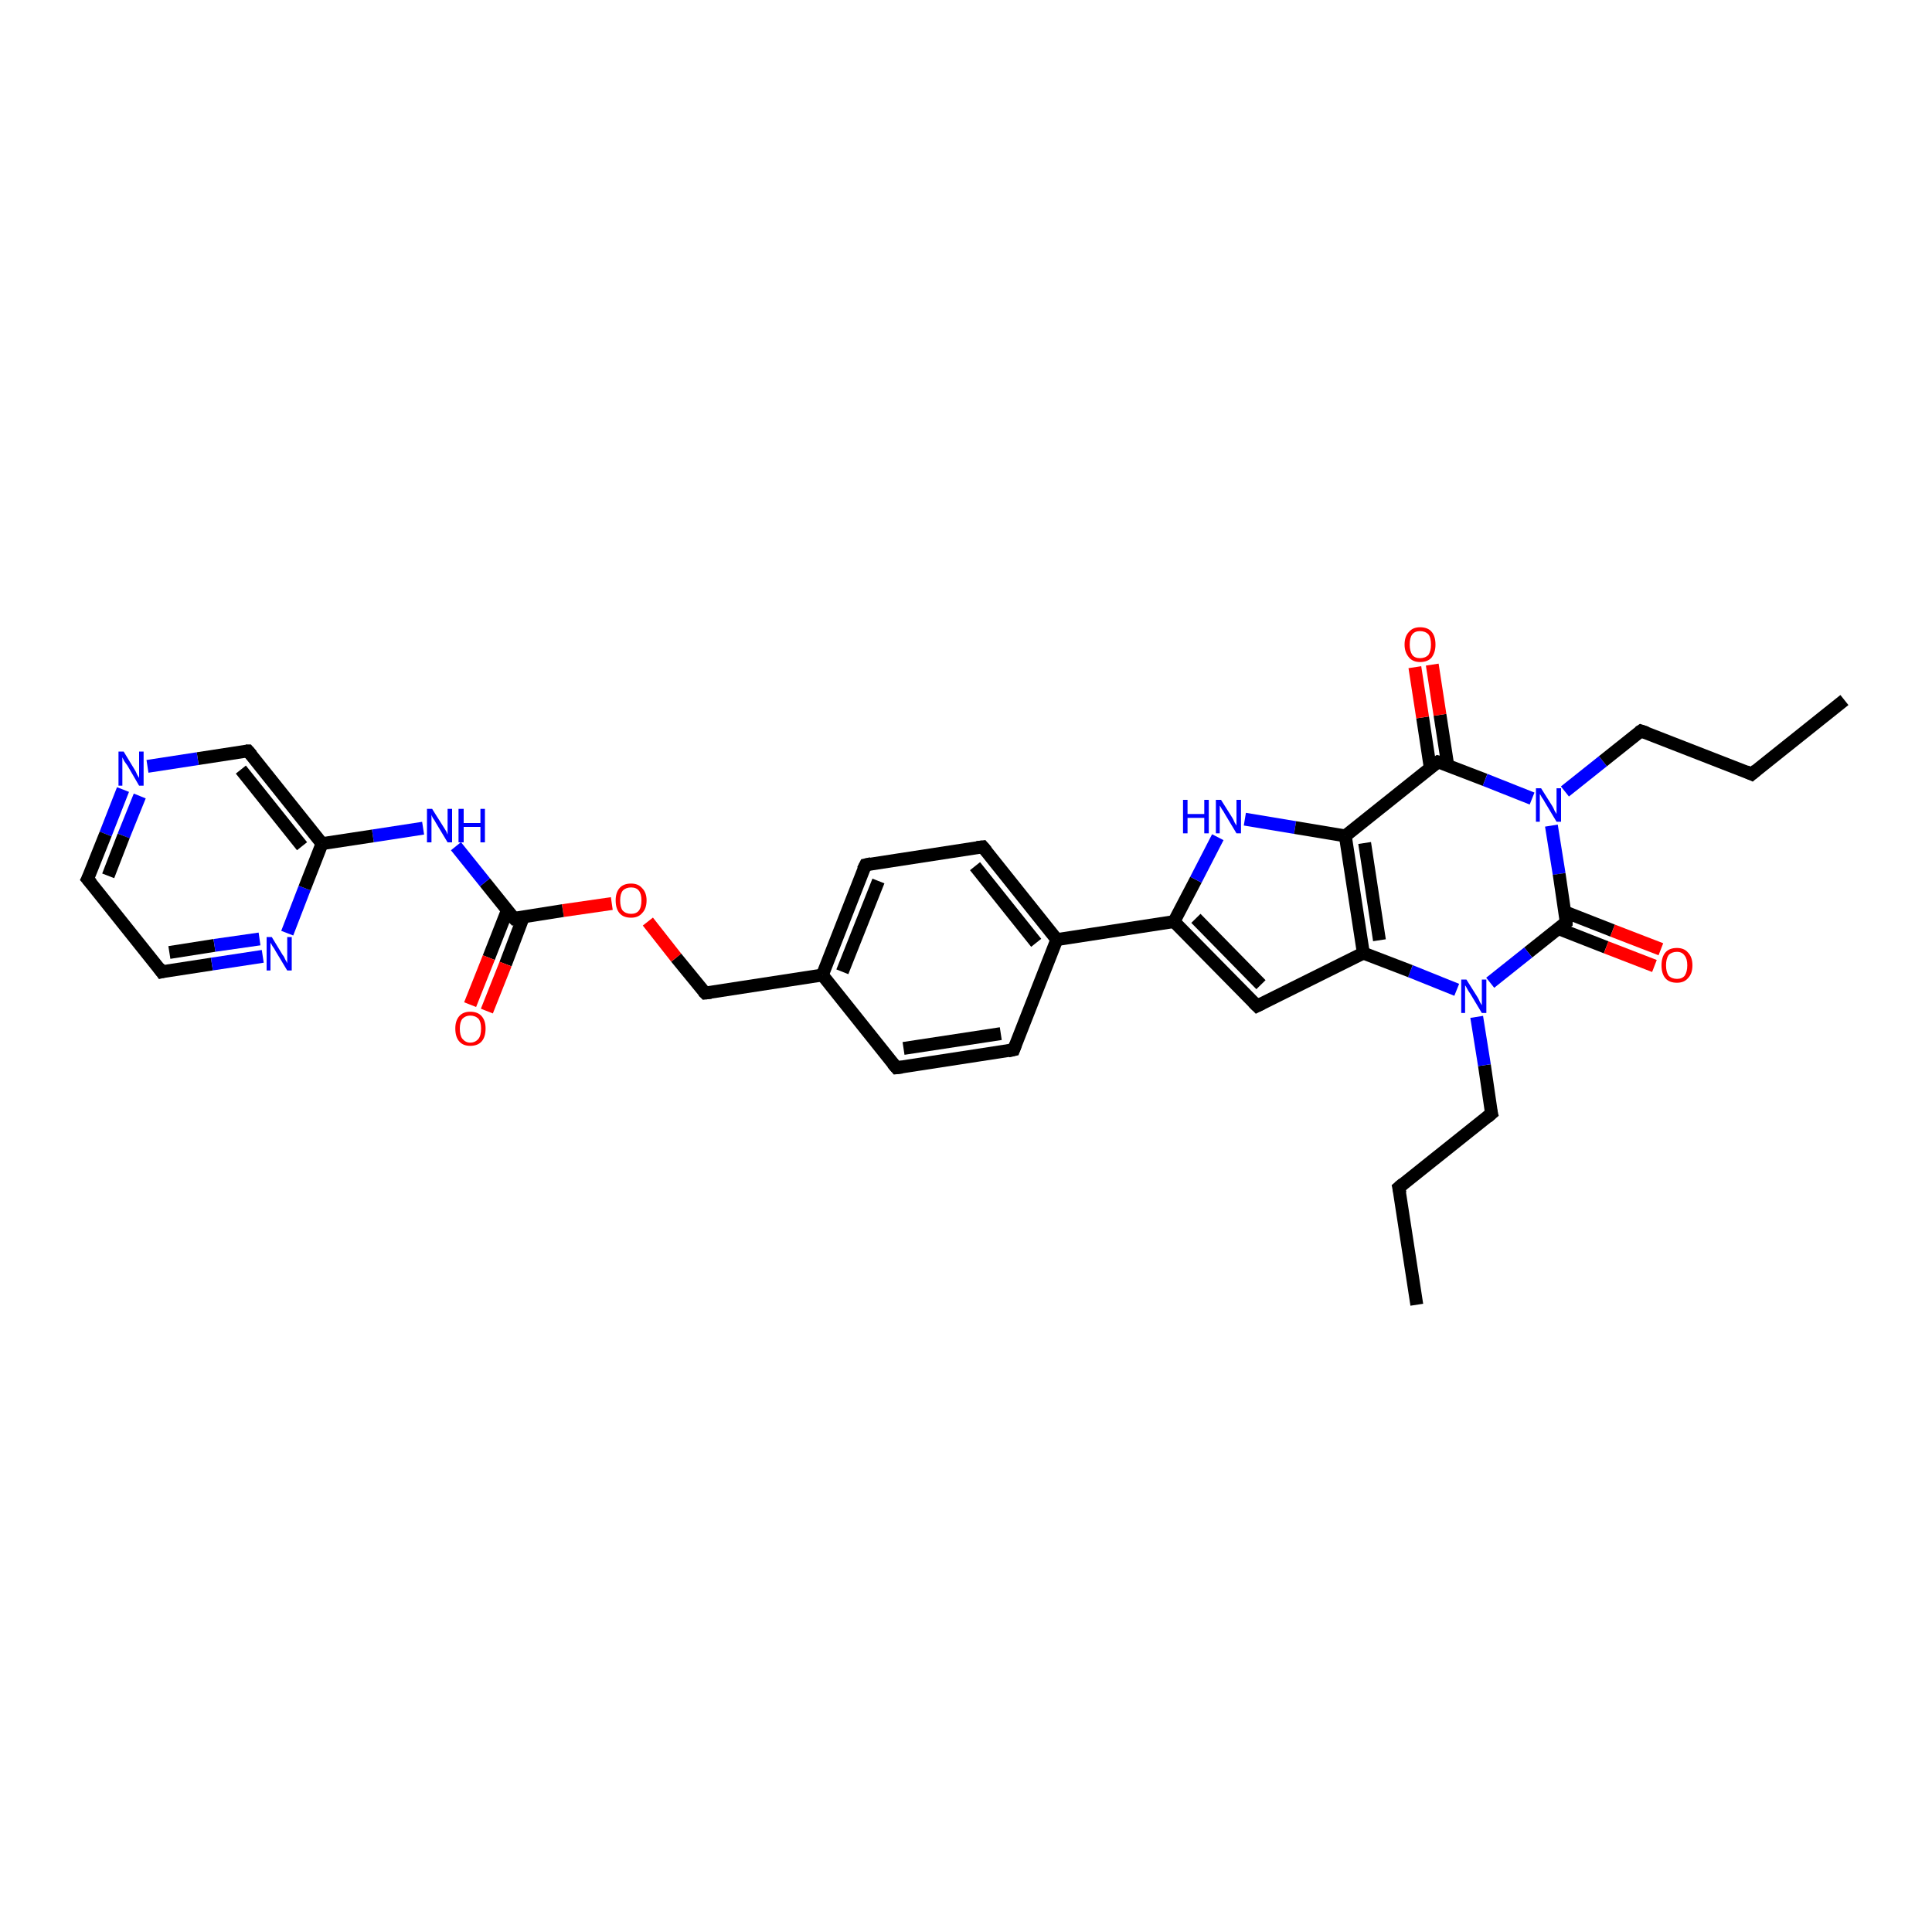 <?xml version='1.0' encoding='iso-8859-1'?>
<svg version='1.1' baseProfile='full'
              xmlns='http://www.w3.org/2000/svg'
                      xmlns:rdkit='http://www.rdkit.org/xml'
                      xmlns:xlink='http://www.w3.org/1999/xlink'
                  xml:space='preserve'
width='300px' height='300px' viewBox='0 0 300 300'>
<!-- END OF HEADER -->
<rect style='opacity:1.0;fill:#FFFFFF;stroke:none' width='300.0' height='300.0' x='0.0' y='0.0'> </rect>
<path class='bond-0 atom-0 atom-1' d='M 220.0,202.6 L 217.2,184.4' style='fill:none;fill-rule:evenodd;stroke:#000000;stroke-width:2.0px;stroke-linecap:butt;stroke-linejoin:miter;stroke-opacity:1' />
<path class='bond-1 atom-1 atom-2' d='M 217.2,184.4 L 231.6,172.9' style='fill:none;fill-rule:evenodd;stroke:#000000;stroke-width:2.0px;stroke-linecap:butt;stroke-linejoin:miter;stroke-opacity:1' />
<path class='bond-2 atom-2 atom-3' d='M 231.6,172.9 L 230.5,165.4' style='fill:none;fill-rule:evenodd;stroke:#000000;stroke-width:2.0px;stroke-linecap:butt;stroke-linejoin:miter;stroke-opacity:1' />
<path class='bond-2 atom-2 atom-3' d='M 230.5,165.4 L 229.3,157.9' style='fill:none;fill-rule:evenodd;stroke:#0000FF;stroke-width:2.0px;stroke-linecap:butt;stroke-linejoin:miter;stroke-opacity:1' />
<path class='bond-3 atom-3 atom-4' d='M 226.2,153.7 L 219.0,150.8' style='fill:none;fill-rule:evenodd;stroke:#0000FF;stroke-width:2.0px;stroke-linecap:butt;stroke-linejoin:miter;stroke-opacity:1' />
<path class='bond-3 atom-3 atom-4' d='M 219.0,150.8 L 211.7,148.0' style='fill:none;fill-rule:evenodd;stroke:#000000;stroke-width:2.0px;stroke-linecap:butt;stroke-linejoin:miter;stroke-opacity:1' />
<path class='bond-4 atom-4 atom-5' d='M 211.7,148.0 L 195.2,156.2' style='fill:none;fill-rule:evenodd;stroke:#000000;stroke-width:2.0px;stroke-linecap:butt;stroke-linejoin:miter;stroke-opacity:1' />
<path class='bond-5 atom-5 atom-6' d='M 195.2,156.2 L 182.3,143.1' style='fill:none;fill-rule:evenodd;stroke:#000000;stroke-width:2.0px;stroke-linecap:butt;stroke-linejoin:miter;stroke-opacity:1' />
<path class='bond-5 atom-5 atom-6' d='M 195.8,152.9 L 185.7,142.6' style='fill:none;fill-rule:evenodd;stroke:#000000;stroke-width:2.0px;stroke-linecap:butt;stroke-linejoin:miter;stroke-opacity:1' />
<path class='bond-6 atom-6 atom-7' d='M 182.3,143.1 L 185.7,136.6' style='fill:none;fill-rule:evenodd;stroke:#000000;stroke-width:2.0px;stroke-linecap:butt;stroke-linejoin:miter;stroke-opacity:1' />
<path class='bond-6 atom-6 atom-7' d='M 185.7,136.6 L 189.1,130.0' style='fill:none;fill-rule:evenodd;stroke:#0000FF;stroke-width:2.0px;stroke-linecap:butt;stroke-linejoin:miter;stroke-opacity:1' />
<path class='bond-7 atom-7 atom-8' d='M 193.3,127.2 L 201.1,128.5' style='fill:none;fill-rule:evenodd;stroke:#0000FF;stroke-width:2.0px;stroke-linecap:butt;stroke-linejoin:miter;stroke-opacity:1' />
<path class='bond-7 atom-7 atom-8' d='M 201.1,128.5 L 208.9,129.8' style='fill:none;fill-rule:evenodd;stroke:#000000;stroke-width:2.0px;stroke-linecap:butt;stroke-linejoin:miter;stroke-opacity:1' />
<path class='bond-8 atom-8 atom-9' d='M 208.9,129.8 L 223.3,118.3' style='fill:none;fill-rule:evenodd;stroke:#000000;stroke-width:2.0px;stroke-linecap:butt;stroke-linejoin:miter;stroke-opacity:1' />
<path class='bond-9 atom-9 atom-10' d='M 224.8,118.8 L 223.6,111.0' style='fill:none;fill-rule:evenodd;stroke:#000000;stroke-width:2.0px;stroke-linecap:butt;stroke-linejoin:miter;stroke-opacity:1' />
<path class='bond-9 atom-9 atom-10' d='M 223.6,111.0 L 222.4,103.2' style='fill:none;fill-rule:evenodd;stroke:#FF0000;stroke-width:2.0px;stroke-linecap:butt;stroke-linejoin:miter;stroke-opacity:1' />
<path class='bond-9 atom-9 atom-10' d='M 222.1,119.3 L 220.9,111.4' style='fill:none;fill-rule:evenodd;stroke:#000000;stroke-width:2.0px;stroke-linecap:butt;stroke-linejoin:miter;stroke-opacity:1' />
<path class='bond-9 atom-9 atom-10' d='M 220.9,111.4 L 219.7,103.6' style='fill:none;fill-rule:evenodd;stroke:#FF0000;stroke-width:2.0px;stroke-linecap:butt;stroke-linejoin:miter;stroke-opacity:1' />
<path class='bond-10 atom-9 atom-11' d='M 223.3,118.3 L 230.6,121.1' style='fill:none;fill-rule:evenodd;stroke:#000000;stroke-width:2.0px;stroke-linecap:butt;stroke-linejoin:miter;stroke-opacity:1' />
<path class='bond-10 atom-9 atom-11' d='M 230.6,121.1 L 237.9,124.0' style='fill:none;fill-rule:evenodd;stroke:#0000FF;stroke-width:2.0px;stroke-linecap:butt;stroke-linejoin:miter;stroke-opacity:1' />
<path class='bond-11 atom-11 atom-12' d='M 243.0,122.9 L 248.9,118.2' style='fill:none;fill-rule:evenodd;stroke:#0000FF;stroke-width:2.0px;stroke-linecap:butt;stroke-linejoin:miter;stroke-opacity:1' />
<path class='bond-11 atom-11 atom-12' d='M 248.9,118.2 L 254.8,113.5' style='fill:none;fill-rule:evenodd;stroke:#000000;stroke-width:2.0px;stroke-linecap:butt;stroke-linejoin:miter;stroke-opacity:1' />
<path class='bond-12 atom-12 atom-13' d='M 254.8,113.5 L 272.0,120.2' style='fill:none;fill-rule:evenodd;stroke:#000000;stroke-width:2.0px;stroke-linecap:butt;stroke-linejoin:miter;stroke-opacity:1' />
<path class='bond-13 atom-13 atom-14' d='M 272.0,120.2 L 286.4,108.7' style='fill:none;fill-rule:evenodd;stroke:#000000;stroke-width:2.0px;stroke-linecap:butt;stroke-linejoin:miter;stroke-opacity:1' />
<path class='bond-14 atom-11 atom-15' d='M 240.9,128.2 L 242.1,135.7' style='fill:none;fill-rule:evenodd;stroke:#0000FF;stroke-width:2.0px;stroke-linecap:butt;stroke-linejoin:miter;stroke-opacity:1' />
<path class='bond-14 atom-11 atom-15' d='M 242.1,135.7 L 243.2,143.2' style='fill:none;fill-rule:evenodd;stroke:#000000;stroke-width:2.0px;stroke-linecap:butt;stroke-linejoin:miter;stroke-opacity:1' />
<path class='bond-15 atom-15 atom-16' d='M 242.0,144.2 L 249.4,147.1' style='fill:none;fill-rule:evenodd;stroke:#000000;stroke-width:2.0px;stroke-linecap:butt;stroke-linejoin:miter;stroke-opacity:1' />
<path class='bond-15 atom-15 atom-16' d='M 249.4,147.1 L 256.9,150.0' style='fill:none;fill-rule:evenodd;stroke:#FF0000;stroke-width:2.0px;stroke-linecap:butt;stroke-linejoin:miter;stroke-opacity:1' />
<path class='bond-15 atom-15 atom-16' d='M 243.0,141.6 L 250.4,144.5' style='fill:none;fill-rule:evenodd;stroke:#000000;stroke-width:2.0px;stroke-linecap:butt;stroke-linejoin:miter;stroke-opacity:1' />
<path class='bond-15 atom-15 atom-16' d='M 250.4,144.5 L 257.9,147.4' style='fill:none;fill-rule:evenodd;stroke:#FF0000;stroke-width:2.0px;stroke-linecap:butt;stroke-linejoin:miter;stroke-opacity:1' />
<path class='bond-16 atom-6 atom-17' d='M 182.3,143.1 L 164.1,145.9' style='fill:none;fill-rule:evenodd;stroke:#000000;stroke-width:2.0px;stroke-linecap:butt;stroke-linejoin:miter;stroke-opacity:1' />
<path class='bond-17 atom-17 atom-18' d='M 164.1,145.9 L 152.6,131.5' style='fill:none;fill-rule:evenodd;stroke:#000000;stroke-width:2.0px;stroke-linecap:butt;stroke-linejoin:miter;stroke-opacity:1' />
<path class='bond-17 atom-17 atom-18' d='M 160.9,146.4 L 151.4,134.5' style='fill:none;fill-rule:evenodd;stroke:#000000;stroke-width:2.0px;stroke-linecap:butt;stroke-linejoin:miter;stroke-opacity:1' />
<path class='bond-18 atom-18 atom-19' d='M 152.6,131.5 L 134.4,134.3' style='fill:none;fill-rule:evenodd;stroke:#000000;stroke-width:2.0px;stroke-linecap:butt;stroke-linejoin:miter;stroke-opacity:1' />
<path class='bond-19 atom-19 atom-20' d='M 134.4,134.3 L 127.7,151.4' style='fill:none;fill-rule:evenodd;stroke:#000000;stroke-width:2.0px;stroke-linecap:butt;stroke-linejoin:miter;stroke-opacity:1' />
<path class='bond-19 atom-19 atom-20' d='M 136.4,136.8 L 130.8,150.9' style='fill:none;fill-rule:evenodd;stroke:#000000;stroke-width:2.0px;stroke-linecap:butt;stroke-linejoin:miter;stroke-opacity:1' />
<path class='bond-20 atom-20 atom-21' d='M 127.7,151.4 L 109.5,154.2' style='fill:none;fill-rule:evenodd;stroke:#000000;stroke-width:2.0px;stroke-linecap:butt;stroke-linejoin:miter;stroke-opacity:1' />
<path class='bond-21 atom-21 atom-22' d='M 109.5,154.2 L 105.0,148.7' style='fill:none;fill-rule:evenodd;stroke:#000000;stroke-width:2.0px;stroke-linecap:butt;stroke-linejoin:miter;stroke-opacity:1' />
<path class='bond-21 atom-21 atom-22' d='M 105.0,148.7 L 100.6,143.1' style='fill:none;fill-rule:evenodd;stroke:#FF0000;stroke-width:2.0px;stroke-linecap:butt;stroke-linejoin:miter;stroke-opacity:1' />
<path class='bond-22 atom-22 atom-23' d='M 95.0,140.3 L 87.4,141.4' style='fill:none;fill-rule:evenodd;stroke:#FF0000;stroke-width:2.0px;stroke-linecap:butt;stroke-linejoin:miter;stroke-opacity:1' />
<path class='bond-22 atom-22 atom-23' d='M 87.4,141.4 L 79.8,142.6' style='fill:none;fill-rule:evenodd;stroke:#000000;stroke-width:2.0px;stroke-linecap:butt;stroke-linejoin:miter;stroke-opacity:1' />
<path class='bond-23 atom-23 atom-24' d='M 78.8,141.3 L 75.9,148.7' style='fill:none;fill-rule:evenodd;stroke:#000000;stroke-width:2.0px;stroke-linecap:butt;stroke-linejoin:miter;stroke-opacity:1' />
<path class='bond-23 atom-23 atom-24' d='M 75.9,148.7 L 73.0,156.0' style='fill:none;fill-rule:evenodd;stroke:#FF0000;stroke-width:2.0px;stroke-linecap:butt;stroke-linejoin:miter;stroke-opacity:1' />
<path class='bond-23 atom-23 atom-24' d='M 81.3,142.3 L 78.5,149.7' style='fill:none;fill-rule:evenodd;stroke:#000000;stroke-width:2.0px;stroke-linecap:butt;stroke-linejoin:miter;stroke-opacity:1' />
<path class='bond-23 atom-23 atom-24' d='M 78.5,149.7 L 75.6,157.0' style='fill:none;fill-rule:evenodd;stroke:#FF0000;stroke-width:2.0px;stroke-linecap:butt;stroke-linejoin:miter;stroke-opacity:1' />
<path class='bond-24 atom-23 atom-25' d='M 79.8,142.6 L 75.3,137.0' style='fill:none;fill-rule:evenodd;stroke:#000000;stroke-width:2.0px;stroke-linecap:butt;stroke-linejoin:miter;stroke-opacity:1' />
<path class='bond-24 atom-23 atom-25' d='M 75.3,137.0 L 70.8,131.4' style='fill:none;fill-rule:evenodd;stroke:#0000FF;stroke-width:2.0px;stroke-linecap:butt;stroke-linejoin:miter;stroke-opacity:1' />
<path class='bond-25 atom-25 atom-26' d='M 65.7,128.6 L 57.9,129.8' style='fill:none;fill-rule:evenodd;stroke:#0000FF;stroke-width:2.0px;stroke-linecap:butt;stroke-linejoin:miter;stroke-opacity:1' />
<path class='bond-25 atom-25 atom-26' d='M 57.9,129.8 L 50.0,131.0' style='fill:none;fill-rule:evenodd;stroke:#000000;stroke-width:2.0px;stroke-linecap:butt;stroke-linejoin:miter;stroke-opacity:1' />
<path class='bond-26 atom-26 atom-27' d='M 50.0,131.0 L 38.5,116.6' style='fill:none;fill-rule:evenodd;stroke:#000000;stroke-width:2.0px;stroke-linecap:butt;stroke-linejoin:miter;stroke-opacity:1' />
<path class='bond-26 atom-26 atom-27' d='M 46.9,131.4 L 37.4,119.5' style='fill:none;fill-rule:evenodd;stroke:#000000;stroke-width:2.0px;stroke-linecap:butt;stroke-linejoin:miter;stroke-opacity:1' />
<path class='bond-27 atom-27 atom-28' d='M 38.5,116.6 L 30.7,117.8' style='fill:none;fill-rule:evenodd;stroke:#000000;stroke-width:2.0px;stroke-linecap:butt;stroke-linejoin:miter;stroke-opacity:1' />
<path class='bond-27 atom-27 atom-28' d='M 30.7,117.8 L 22.9,119.0' style='fill:none;fill-rule:evenodd;stroke:#0000FF;stroke-width:2.0px;stroke-linecap:butt;stroke-linejoin:miter;stroke-opacity:1' />
<path class='bond-28 atom-28 atom-29' d='M 19.1,122.6 L 16.4,129.5' style='fill:none;fill-rule:evenodd;stroke:#0000FF;stroke-width:2.0px;stroke-linecap:butt;stroke-linejoin:miter;stroke-opacity:1' />
<path class='bond-28 atom-28 atom-29' d='M 16.4,129.5 L 13.6,136.5' style='fill:none;fill-rule:evenodd;stroke:#000000;stroke-width:2.0px;stroke-linecap:butt;stroke-linejoin:miter;stroke-opacity:1' />
<path class='bond-28 atom-28 atom-29' d='M 21.7,123.6 L 19.2,129.8' style='fill:none;fill-rule:evenodd;stroke:#0000FF;stroke-width:2.0px;stroke-linecap:butt;stroke-linejoin:miter;stroke-opacity:1' />
<path class='bond-28 atom-28 atom-29' d='M 19.2,129.8 L 16.8,136.0' style='fill:none;fill-rule:evenodd;stroke:#000000;stroke-width:2.0px;stroke-linecap:butt;stroke-linejoin:miter;stroke-opacity:1' />
<path class='bond-29 atom-29 atom-30' d='M 13.6,136.5 L 25.1,150.9' style='fill:none;fill-rule:evenodd;stroke:#000000;stroke-width:2.0px;stroke-linecap:butt;stroke-linejoin:miter;stroke-opacity:1' />
<path class='bond-30 atom-30 atom-31' d='M 25.1,150.9 L 32.9,149.7' style='fill:none;fill-rule:evenodd;stroke:#000000;stroke-width:2.0px;stroke-linecap:butt;stroke-linejoin:miter;stroke-opacity:1' />
<path class='bond-30 atom-30 atom-31' d='M 32.9,149.7 L 40.8,148.5' style='fill:none;fill-rule:evenodd;stroke:#0000FF;stroke-width:2.0px;stroke-linecap:butt;stroke-linejoin:miter;stroke-opacity:1' />
<path class='bond-30 atom-30 atom-31' d='M 26.3,147.9 L 33.3,146.8' style='fill:none;fill-rule:evenodd;stroke:#000000;stroke-width:2.0px;stroke-linecap:butt;stroke-linejoin:miter;stroke-opacity:1' />
<path class='bond-30 atom-30 atom-31' d='M 33.3,146.8 L 40.3,145.8' style='fill:none;fill-rule:evenodd;stroke:#0000FF;stroke-width:2.0px;stroke-linecap:butt;stroke-linejoin:miter;stroke-opacity:1' />
<path class='bond-31 atom-20 atom-32' d='M 127.7,151.4 L 139.2,165.8' style='fill:none;fill-rule:evenodd;stroke:#000000;stroke-width:2.0px;stroke-linecap:butt;stroke-linejoin:miter;stroke-opacity:1' />
<path class='bond-32 atom-32 atom-33' d='M 139.2,165.8 L 157.4,163.0' style='fill:none;fill-rule:evenodd;stroke:#000000;stroke-width:2.0px;stroke-linecap:butt;stroke-linejoin:miter;stroke-opacity:1' />
<path class='bond-32 atom-32 atom-33' d='M 140.3,162.8 L 155.4,160.5' style='fill:none;fill-rule:evenodd;stroke:#000000;stroke-width:2.0px;stroke-linecap:butt;stroke-linejoin:miter;stroke-opacity:1' />
<path class='bond-33 atom-15 atom-3' d='M 243.2,143.2 L 237.3,147.9' style='fill:none;fill-rule:evenodd;stroke:#000000;stroke-width:2.0px;stroke-linecap:butt;stroke-linejoin:miter;stroke-opacity:1' />
<path class='bond-33 atom-15 atom-3' d='M 237.3,147.9 L 231.4,152.6' style='fill:none;fill-rule:evenodd;stroke:#0000FF;stroke-width:2.0px;stroke-linecap:butt;stroke-linejoin:miter;stroke-opacity:1' />
<path class='bond-34 atom-33 atom-17' d='M 157.4,163.0 L 164.1,145.9' style='fill:none;fill-rule:evenodd;stroke:#000000;stroke-width:2.0px;stroke-linecap:butt;stroke-linejoin:miter;stroke-opacity:1' />
<path class='bond-35 atom-8 atom-4' d='M 208.9,129.8 L 211.7,148.0' style='fill:none;fill-rule:evenodd;stroke:#000000;stroke-width:2.0px;stroke-linecap:butt;stroke-linejoin:miter;stroke-opacity:1' />
<path class='bond-35 atom-8 atom-4' d='M 211.9,130.9 L 214.2,146.0' style='fill:none;fill-rule:evenodd;stroke:#000000;stroke-width:2.0px;stroke-linecap:butt;stroke-linejoin:miter;stroke-opacity:1' />
<path class='bond-36 atom-31 atom-26' d='M 44.6,144.9 L 47.3,137.9' style='fill:none;fill-rule:evenodd;stroke:#0000FF;stroke-width:2.0px;stroke-linecap:butt;stroke-linejoin:miter;stroke-opacity:1' />
<path class='bond-36 atom-31 atom-26' d='M 47.3,137.9 L 50.0,131.0' style='fill:none;fill-rule:evenodd;stroke:#000000;stroke-width:2.0px;stroke-linecap:butt;stroke-linejoin:miter;stroke-opacity:1' />
<path d='M 217.4,185.3 L 217.2,184.4 L 217.9,183.8' style='fill:none;stroke:#000000;stroke-width:2.0px;stroke-linecap:butt;stroke-linejoin:miter;stroke-opacity:1;' />
<path d='M 230.9,173.5 L 231.6,172.9 L 231.5,172.5' style='fill:none;stroke:#000000;stroke-width:2.0px;stroke-linecap:butt;stroke-linejoin:miter;stroke-opacity:1;' />
<path d='M 196.0,155.8 L 195.2,156.2 L 194.6,155.6' style='fill:none;stroke:#000000;stroke-width:2.0px;stroke-linecap:butt;stroke-linejoin:miter;stroke-opacity:1;' />
<path d='M 222.6,118.8 L 223.3,118.3 L 223.7,118.4' style='fill:none;stroke:#000000;stroke-width:2.0px;stroke-linecap:butt;stroke-linejoin:miter;stroke-opacity:1;' />
<path d='M 254.5,113.7 L 254.8,113.5 L 255.7,113.8' style='fill:none;stroke:#000000;stroke-width:2.0px;stroke-linecap:butt;stroke-linejoin:miter;stroke-opacity:1;' />
<path d='M 271.1,119.8 L 272.0,120.2 L 272.7,119.6' style='fill:none;stroke:#000000;stroke-width:2.0px;stroke-linecap:butt;stroke-linejoin:miter;stroke-opacity:1;' />
<path d='M 243.2,142.8 L 243.2,143.2 L 242.9,143.4' style='fill:none;stroke:#000000;stroke-width:2.0px;stroke-linecap:butt;stroke-linejoin:miter;stroke-opacity:1;' />
<path d='M 153.2,132.2 L 152.6,131.5 L 151.7,131.6' style='fill:none;stroke:#000000;stroke-width:2.0px;stroke-linecap:butt;stroke-linejoin:miter;stroke-opacity:1;' />
<path d='M 135.3,134.1 L 134.4,134.3 L 134.0,135.1' style='fill:none;stroke:#000000;stroke-width:2.0px;stroke-linecap:butt;stroke-linejoin:miter;stroke-opacity:1;' />
<path d='M 110.4,154.1 L 109.5,154.2 L 109.2,153.9' style='fill:none;stroke:#000000;stroke-width:2.0px;stroke-linecap:butt;stroke-linejoin:miter;stroke-opacity:1;' />
<path d='M 80.1,142.5 L 79.8,142.6 L 79.5,142.3' style='fill:none;stroke:#000000;stroke-width:2.0px;stroke-linecap:butt;stroke-linejoin:miter;stroke-opacity:1;' />
<path d='M 39.1,117.3 L 38.5,116.6 L 38.2,116.6' style='fill:none;stroke:#000000;stroke-width:2.0px;stroke-linecap:butt;stroke-linejoin:miter;stroke-opacity:1;' />
<path d='M 13.8,136.1 L 13.6,136.5 L 14.2,137.2' style='fill:none;stroke:#000000;stroke-width:2.0px;stroke-linecap:butt;stroke-linejoin:miter;stroke-opacity:1;' />
<path d='M 24.6,150.2 L 25.1,150.9 L 25.5,150.8' style='fill:none;stroke:#000000;stroke-width:2.0px;stroke-linecap:butt;stroke-linejoin:miter;stroke-opacity:1;' />
<path d='M 138.6,165.1 L 139.2,165.8 L 140.1,165.7' style='fill:none;stroke:#000000;stroke-width:2.0px;stroke-linecap:butt;stroke-linejoin:miter;stroke-opacity:1;' />
<path d='M 156.5,163.2 L 157.4,163.0 L 157.7,162.2' style='fill:none;stroke:#000000;stroke-width:2.0px;stroke-linecap:butt;stroke-linejoin:miter;stroke-opacity:1;' />
<path class='atom-3' d='M 227.7 152.1
L 229.4 154.8
Q 229.6 155.1, 229.8 155.6
Q 230.1 156.1, 230.1 156.1
L 230.1 152.1
L 230.8 152.1
L 230.8 157.3
L 230.1 157.3
L 228.3 154.3
Q 228.0 153.9, 227.8 153.5
Q 227.6 153.1, 227.5 153.0
L 227.5 157.3
L 226.9 157.3
L 226.9 152.1
L 227.7 152.1
' fill='#0000FF'/>
<path class='atom-7' d='M 183.7 124.2
L 184.4 124.2
L 184.4 126.4
L 187.0 126.4
L 187.0 124.2
L 187.7 124.2
L 187.7 129.4
L 187.0 129.4
L 187.0 127.0
L 184.4 127.0
L 184.4 129.4
L 183.7 129.4
L 183.7 124.2
' fill='#0000FF'/>
<path class='atom-7' d='M 189.6 124.2
L 191.3 126.9
Q 191.5 127.2, 191.7 127.7
Q 192.0 128.2, 192.0 128.2
L 192.0 124.2
L 192.7 124.2
L 192.7 129.4
L 192.0 129.4
L 190.2 126.4
Q 190.0 126.0, 189.7 125.6
Q 189.5 125.2, 189.4 125.1
L 189.4 129.4
L 188.8 129.4
L 188.8 124.2
L 189.6 124.2
' fill='#0000FF'/>
<path class='atom-10' d='M 218.1 100.1
Q 218.1 98.8, 218.8 98.1
Q 219.4 97.4, 220.5 97.4
Q 221.7 97.4, 222.3 98.1
Q 222.9 98.8, 222.9 100.1
Q 222.9 101.3, 222.3 102.1
Q 221.7 102.8, 220.5 102.8
Q 219.4 102.8, 218.8 102.1
Q 218.1 101.3, 218.1 100.1
M 220.5 102.2
Q 221.3 102.2, 221.8 101.7
Q 222.2 101.1, 222.2 100.1
Q 222.2 99.0, 221.8 98.5
Q 221.3 98.0, 220.5 98.0
Q 219.7 98.0, 219.3 98.5
Q 218.9 99.0, 218.9 100.1
Q 218.9 101.1, 219.3 101.7
Q 219.7 102.2, 220.5 102.2
' fill='#FF0000'/>
<path class='atom-11' d='M 239.3 122.4
L 241.0 125.1
Q 241.2 125.4, 241.4 125.9
Q 241.7 126.4, 241.7 126.4
L 241.7 122.4
L 242.4 122.4
L 242.4 127.6
L 241.7 127.6
L 239.9 124.6
Q 239.7 124.2, 239.4 123.8
Q 239.2 123.4, 239.1 123.3
L 239.1 127.6
L 238.5 127.6
L 238.5 122.4
L 239.3 122.4
' fill='#0000FF'/>
<path class='atom-16' d='M 258.0 149.9
Q 258.0 148.6, 258.6 147.9
Q 259.2 147.2, 260.4 147.2
Q 261.5 147.2, 262.1 147.9
Q 262.8 148.6, 262.8 149.9
Q 262.8 151.2, 262.1 151.9
Q 261.5 152.6, 260.4 152.6
Q 259.2 152.6, 258.6 151.9
Q 258.0 151.2, 258.0 149.9
M 260.4 152.0
Q 261.2 152.0, 261.6 151.5
Q 262.0 150.9, 262.0 149.9
Q 262.0 148.9, 261.6 148.4
Q 261.2 147.8, 260.4 147.8
Q 259.6 147.8, 259.1 148.3
Q 258.7 148.9, 258.7 149.9
Q 258.7 150.9, 259.1 151.5
Q 259.6 152.0, 260.4 152.0
' fill='#FF0000'/>
<path class='atom-22' d='M 95.6 139.8
Q 95.6 138.6, 96.2 137.9
Q 96.8 137.2, 98.0 137.2
Q 99.1 137.2, 99.7 137.9
Q 100.4 138.6, 100.4 139.8
Q 100.4 141.1, 99.7 141.8
Q 99.1 142.5, 98.0 142.5
Q 96.8 142.5, 96.2 141.8
Q 95.6 141.1, 95.6 139.8
M 98.0 141.9
Q 98.8 141.9, 99.2 141.4
Q 99.6 140.9, 99.6 139.8
Q 99.6 138.8, 99.2 138.3
Q 98.8 137.8, 98.0 137.8
Q 97.2 137.8, 96.7 138.3
Q 96.3 138.8, 96.3 139.8
Q 96.3 140.9, 96.7 141.4
Q 97.2 141.9, 98.0 141.9
' fill='#FF0000'/>
<path class='atom-24' d='M 70.7 159.7
Q 70.7 158.5, 71.3 157.8
Q 71.9 157.1, 73.0 157.1
Q 74.2 157.1, 74.8 157.8
Q 75.4 158.5, 75.4 159.7
Q 75.4 161.0, 74.8 161.7
Q 74.2 162.4, 73.0 162.4
Q 71.9 162.4, 71.3 161.7
Q 70.7 161.0, 70.7 159.7
M 73.0 161.9
Q 73.8 161.9, 74.3 161.3
Q 74.7 160.8, 74.7 159.7
Q 74.7 158.7, 74.3 158.2
Q 73.8 157.7, 73.0 157.7
Q 72.3 157.7, 71.8 158.2
Q 71.4 158.7, 71.4 159.7
Q 71.4 160.8, 71.8 161.3
Q 72.3 161.9, 73.0 161.9
' fill='#FF0000'/>
<path class='atom-25' d='M 67.1 125.6
L 68.8 128.3
Q 69.0 128.6, 69.3 129.1
Q 69.5 129.6, 69.5 129.6
L 69.5 125.6
L 70.2 125.6
L 70.2 130.8
L 69.5 130.8
L 67.7 127.8
Q 67.5 127.4, 67.2 127.0
Q 67.0 126.6, 67.0 126.5
L 67.0 130.8
L 66.3 130.8
L 66.3 125.6
L 67.1 125.6
' fill='#0000FF'/>
<path class='atom-25' d='M 71.2 125.6
L 72.0 125.6
L 72.0 127.8
L 74.6 127.8
L 74.6 125.6
L 75.3 125.6
L 75.3 130.8
L 74.6 130.8
L 74.6 128.4
L 72.0 128.4
L 72.0 130.8
L 71.2 130.8
L 71.2 125.6
' fill='#0000FF'/>
<path class='atom-28' d='M 19.2 116.7
L 20.9 119.5
Q 21.1 119.8, 21.3 120.3
Q 21.6 120.8, 21.6 120.8
L 21.6 116.7
L 22.3 116.7
L 22.3 122.0
L 21.6 122.0
L 19.8 118.9
Q 19.6 118.6, 19.3 118.2
Q 19.1 117.8, 19.0 117.6
L 19.0 122.0
L 18.4 122.0
L 18.4 116.7
L 19.2 116.7
' fill='#0000FF'/>
<path class='atom-31' d='M 42.2 145.5
L 43.9 148.3
Q 44.1 148.5, 44.3 149.0
Q 44.6 149.5, 44.6 149.6
L 44.6 145.5
L 45.3 145.5
L 45.3 150.7
L 44.6 150.7
L 42.8 147.7
Q 42.6 147.3, 42.3 146.9
Q 42.1 146.5, 42.0 146.4
L 42.0 150.7
L 41.4 150.7
L 41.4 145.5
L 42.2 145.5
' fill='#0000FF'/>
</svg>
